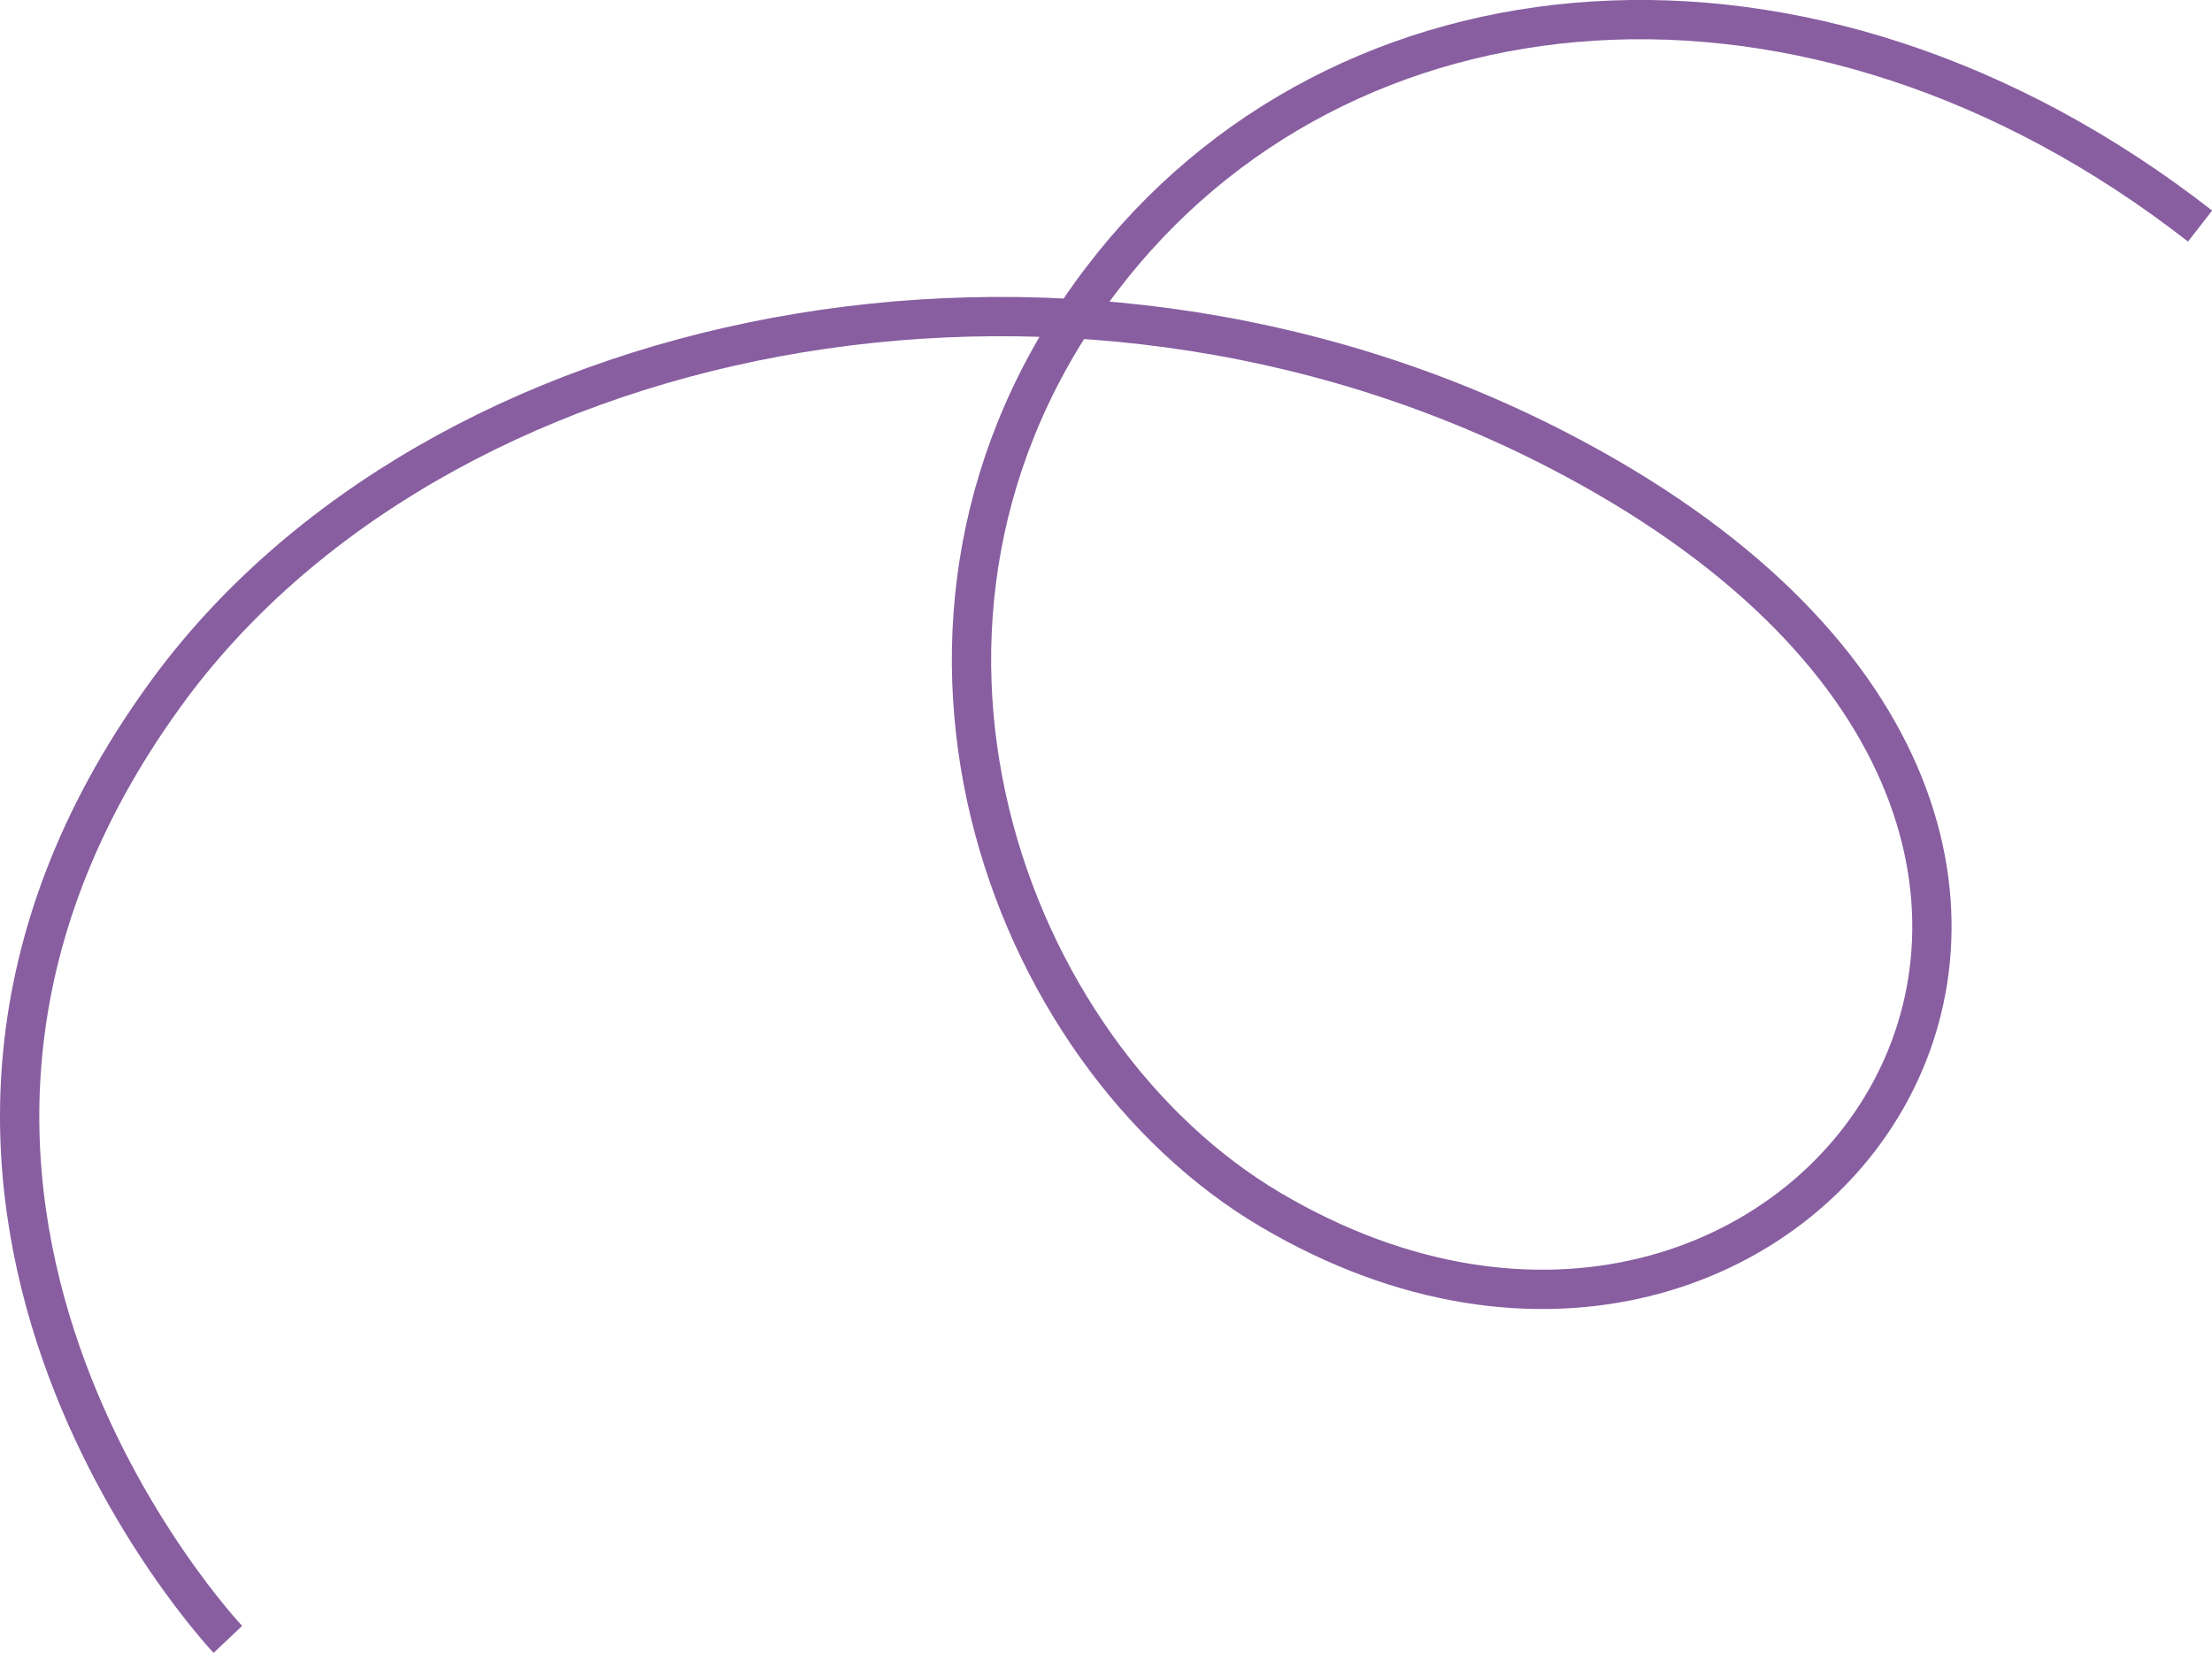 <?xml version="1.0" encoding="UTF-8"?> <svg xmlns="http://www.w3.org/2000/svg" id="_Слой_2" viewBox="0 0 168.91 126.2"><defs><style>.cls-1{fill:none;stroke:#885ea0;stroke-miterlimit:10;stroke-width:3px;}</style></defs><g id="_Слой_1-2"><path class="cls-1" d="M17.4,125.17S-14.95,90.99,12.64,53c20.55-28.3,68.41-38.19,106.26-18.66,56.43,29.12,18.8,82.02-21.86,58.04-20.3-11.97-32.57-45.18-12.95-71.01,18.2-23.97,54.07-27.36,83.91-4.11"></path></g></svg> 
